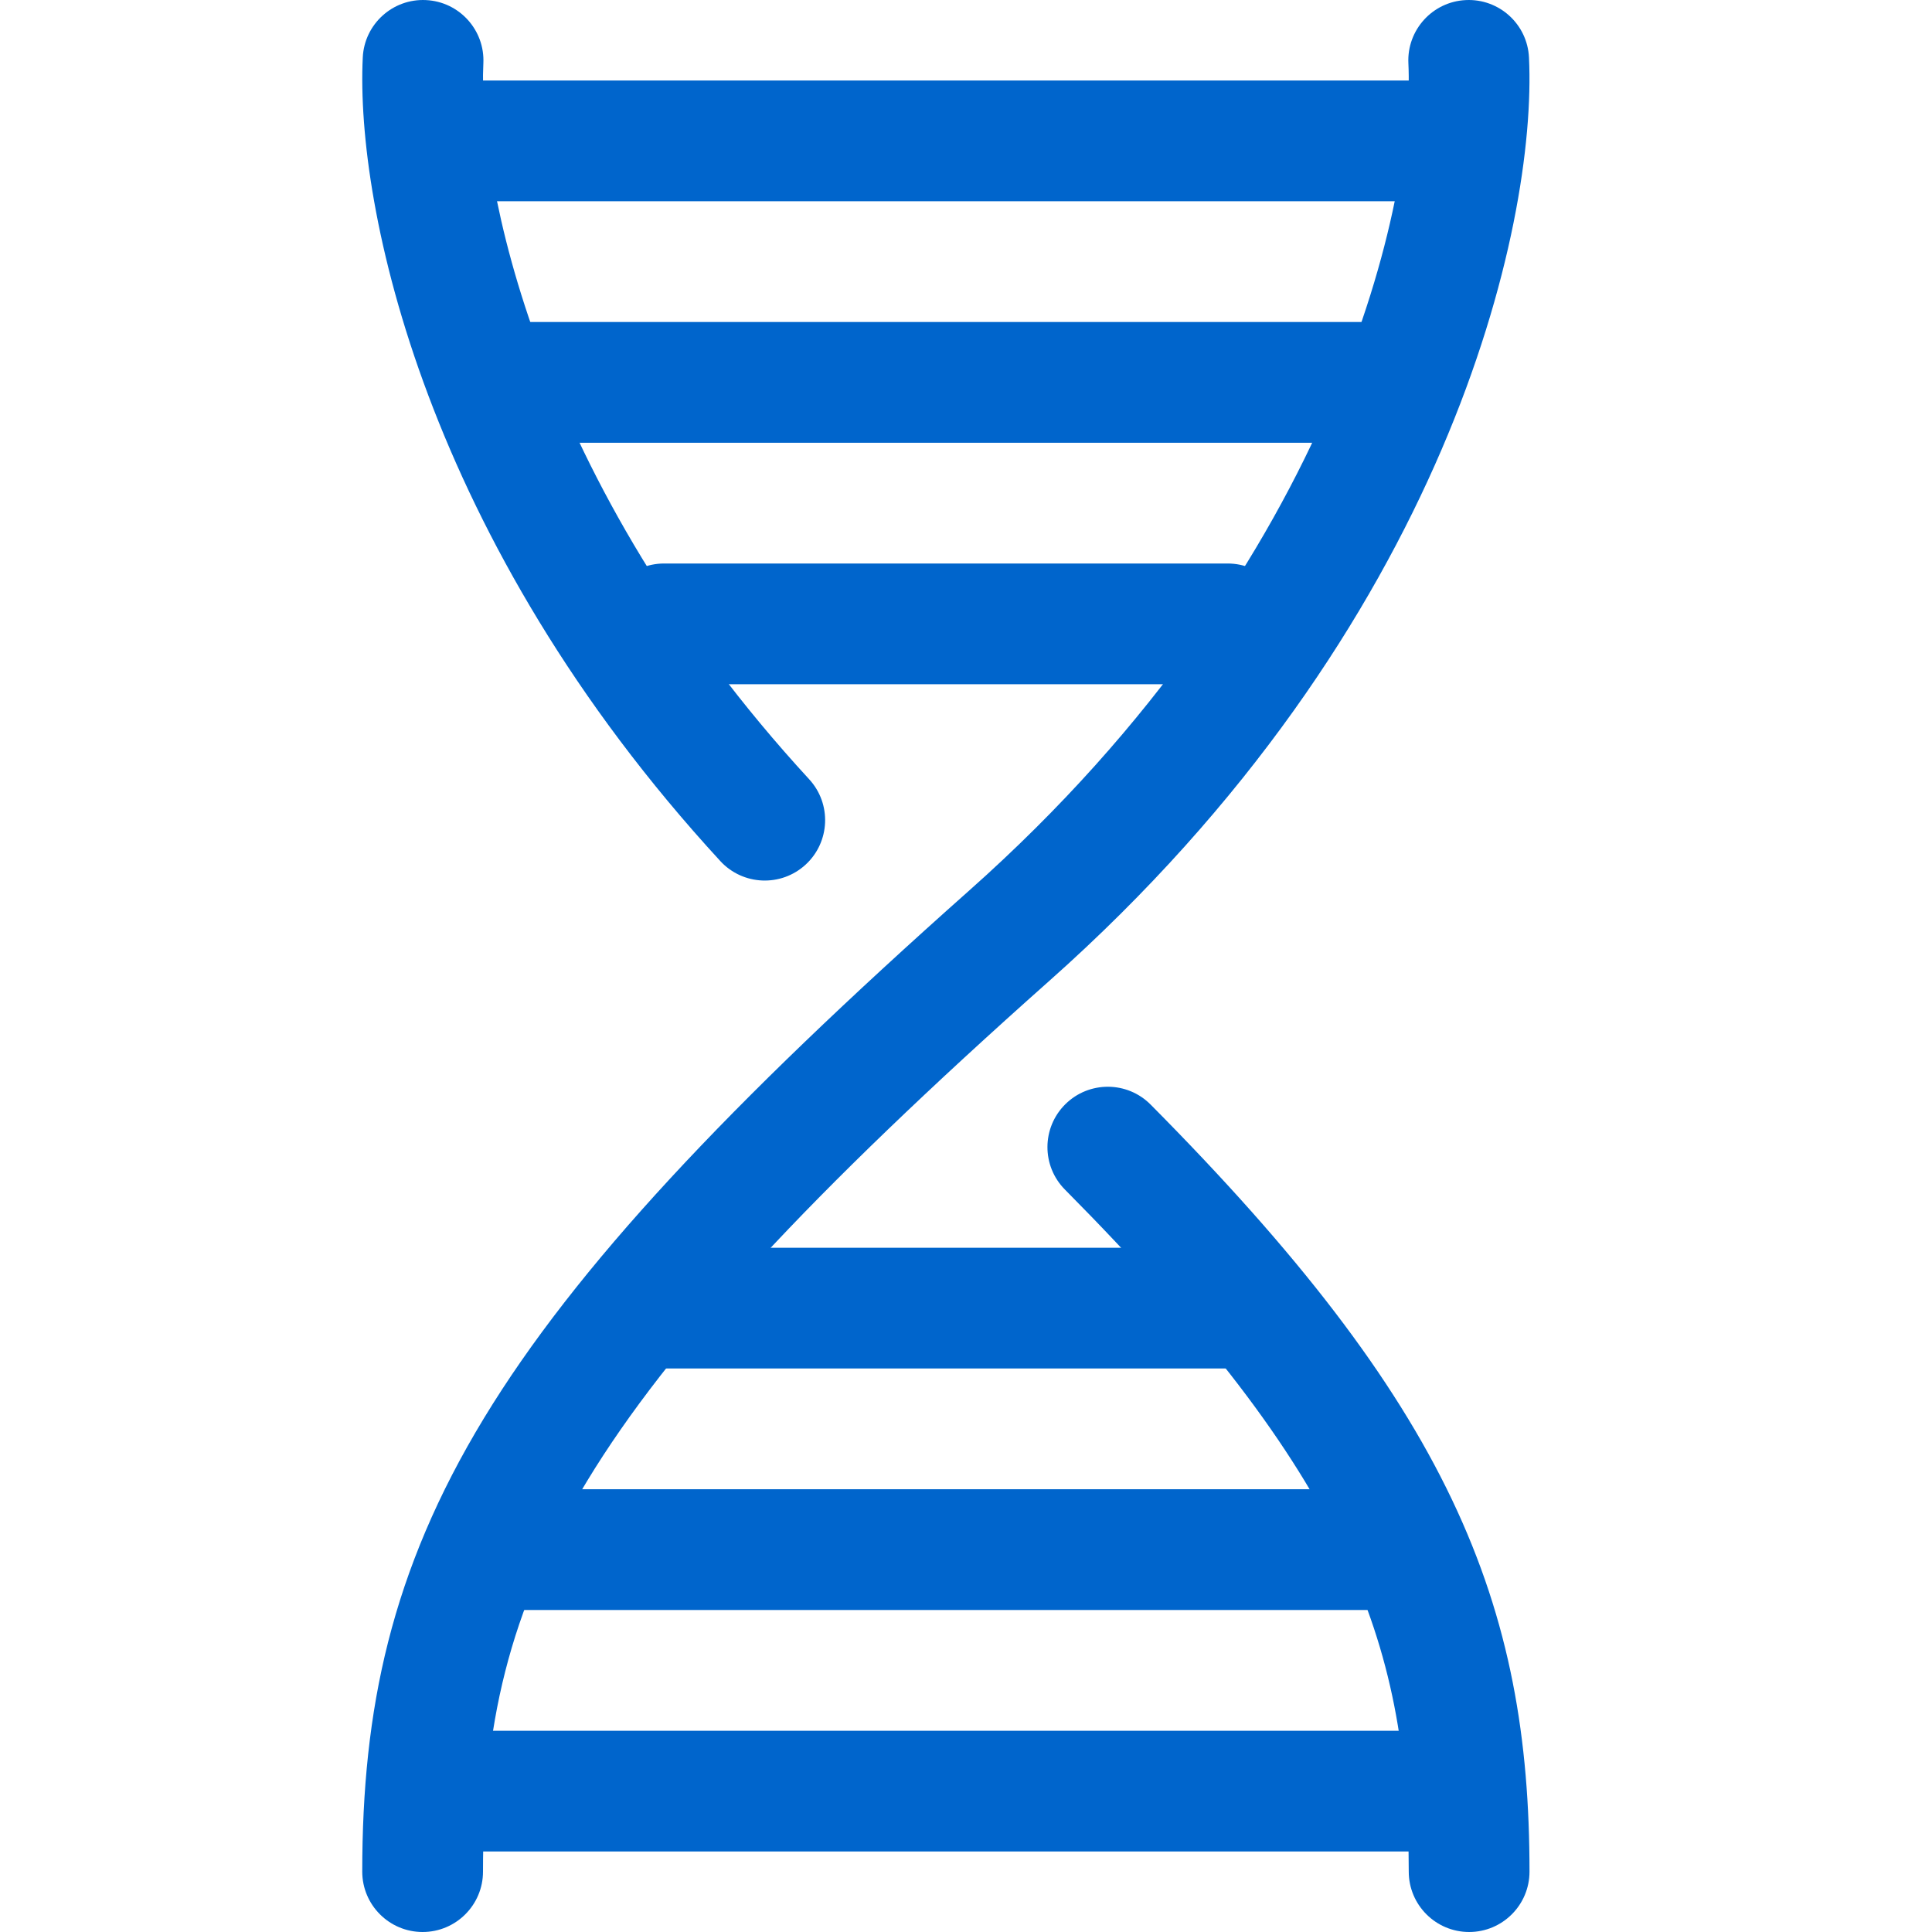 <svg width="48" height="48" viewBox="0 0 48 48" fill="none" xmlns="http://www.w3.org/2000/svg">
<g clip-path="url(#clip0_10_442)">
<path fill-rule="evenodd" clip-rule="evenodd" d="M36.416 0.002C37.243 -0.039 37.947 0.599 37.987 1.427C38.191 5.606 35.965 15.579 26.077 24.363C20.124 29.652 16.62 33.449 14.591 36.788C12.607 40.051 12 42.93 12 46.5C12 47.328 11.328 48 10.5 48C9.672 48 9 47.328 9 46.5C9 42.486 9.708 39.045 12.027 35.229C14.3 31.49 18.087 27.449 24.085 22.12C33.32 13.916 35.149 4.81 34.991 1.573C34.951 0.746 35.589 0.042 36.416 0.002Z" fill="#0065CC"/>
<path fill-rule="evenodd" clip-rule="evenodd" d="M10.584 0.002C9.757 -0.039 9.053 0.599 9.013 1.427C8.831 5.15 10.576 13.437 17.896 21.393C18.457 22.002 19.406 22.042 20.016 21.481C20.625 20.92 20.665 19.971 20.104 19.361C13.291 11.957 11.869 4.441 12.009 1.573C12.049 0.746 11.411 0.042 10.584 0.002ZM26.467 27.435C25.879 28.019 25.875 28.968 26.459 29.556C30.009 33.135 32.123 35.943 33.362 38.542C34.586 41.106 35 43.556 35 46.5C35 47.328 35.672 48 36.5 48C37.328 48 38 47.328 38 46.5C38 43.23 37.532 40.315 36.07 37.25C34.624 34.219 32.25 31.134 28.588 27.444C28.005 26.855 27.055 26.852 26.467 27.435Z" fill="#0065CC"/>
<path fill-rule="evenodd" clip-rule="evenodd" d="M10 3.5C10 2.672 10.672 2 11.5 2L35.5 2C36.328 2 37 2.672 37 3.5C37 4.328 36.328 5 35.5 5L11.5 5C10.672 5 10 4.328 10 3.5Z" fill="#0065CC"/>
<path fill-rule="evenodd" clip-rule="evenodd" d="M10 44.5C10 45.328 10.672 46 11.5 46L35.5 46C36.328 46 37 45.328 37 44.5C37 43.672 36.328 43 35.5 43L11.5 43C10.672 43 10 43.672 10 44.5Z" fill="#0065CC"/>
<path fill-rule="evenodd" clip-rule="evenodd" d="M11 9.5C11 8.672 11.672 8 12.5 8L34.5 8C35.328 8 36 8.672 36 9.5C36 10.328 35.328 11 34.5 11L12.5 11C11.672 11 11 10.328 11 9.5Z" fill="#0065CC"/>
<path fill-rule="evenodd" clip-rule="evenodd" d="M11 38.5C11 39.328 11.672 40 12.5 40L34.5 40C35.328 40 36 39.328 36 38.5C36 37.672 35.328 37 34.5 37L12.5 37C11.672 37 11 37.672 11 38.5Z" fill="#0065CC"/>
<path fill-rule="evenodd" clip-rule="evenodd" d="M15 15.5C15 14.672 15.672 14 16.5 14L30.5 14C31.328 14 32 14.672 32 15.5C32 16.328 31.328 17 30.5 17L16.5 17C15.672 17 15 16.328 15 15.5Z" fill="#0065CC"/>
<path fill-rule="evenodd" clip-rule="evenodd" d="M15 32.5C15 33.328 15.672 34 16.5 34L30.5 34C31.328 34 32 33.328 32 32.5C32 31.672 31.328 31 30.5 31L16.5 31C15.672 31 15 31.672 15 32.5Z" fill="#0065CC"/>
</g>
<defs>
<clipPath id="clip0_10_442">
<rect width="48" height="48" fill="white"/>
</clipPath>
</defs>
</svg>
